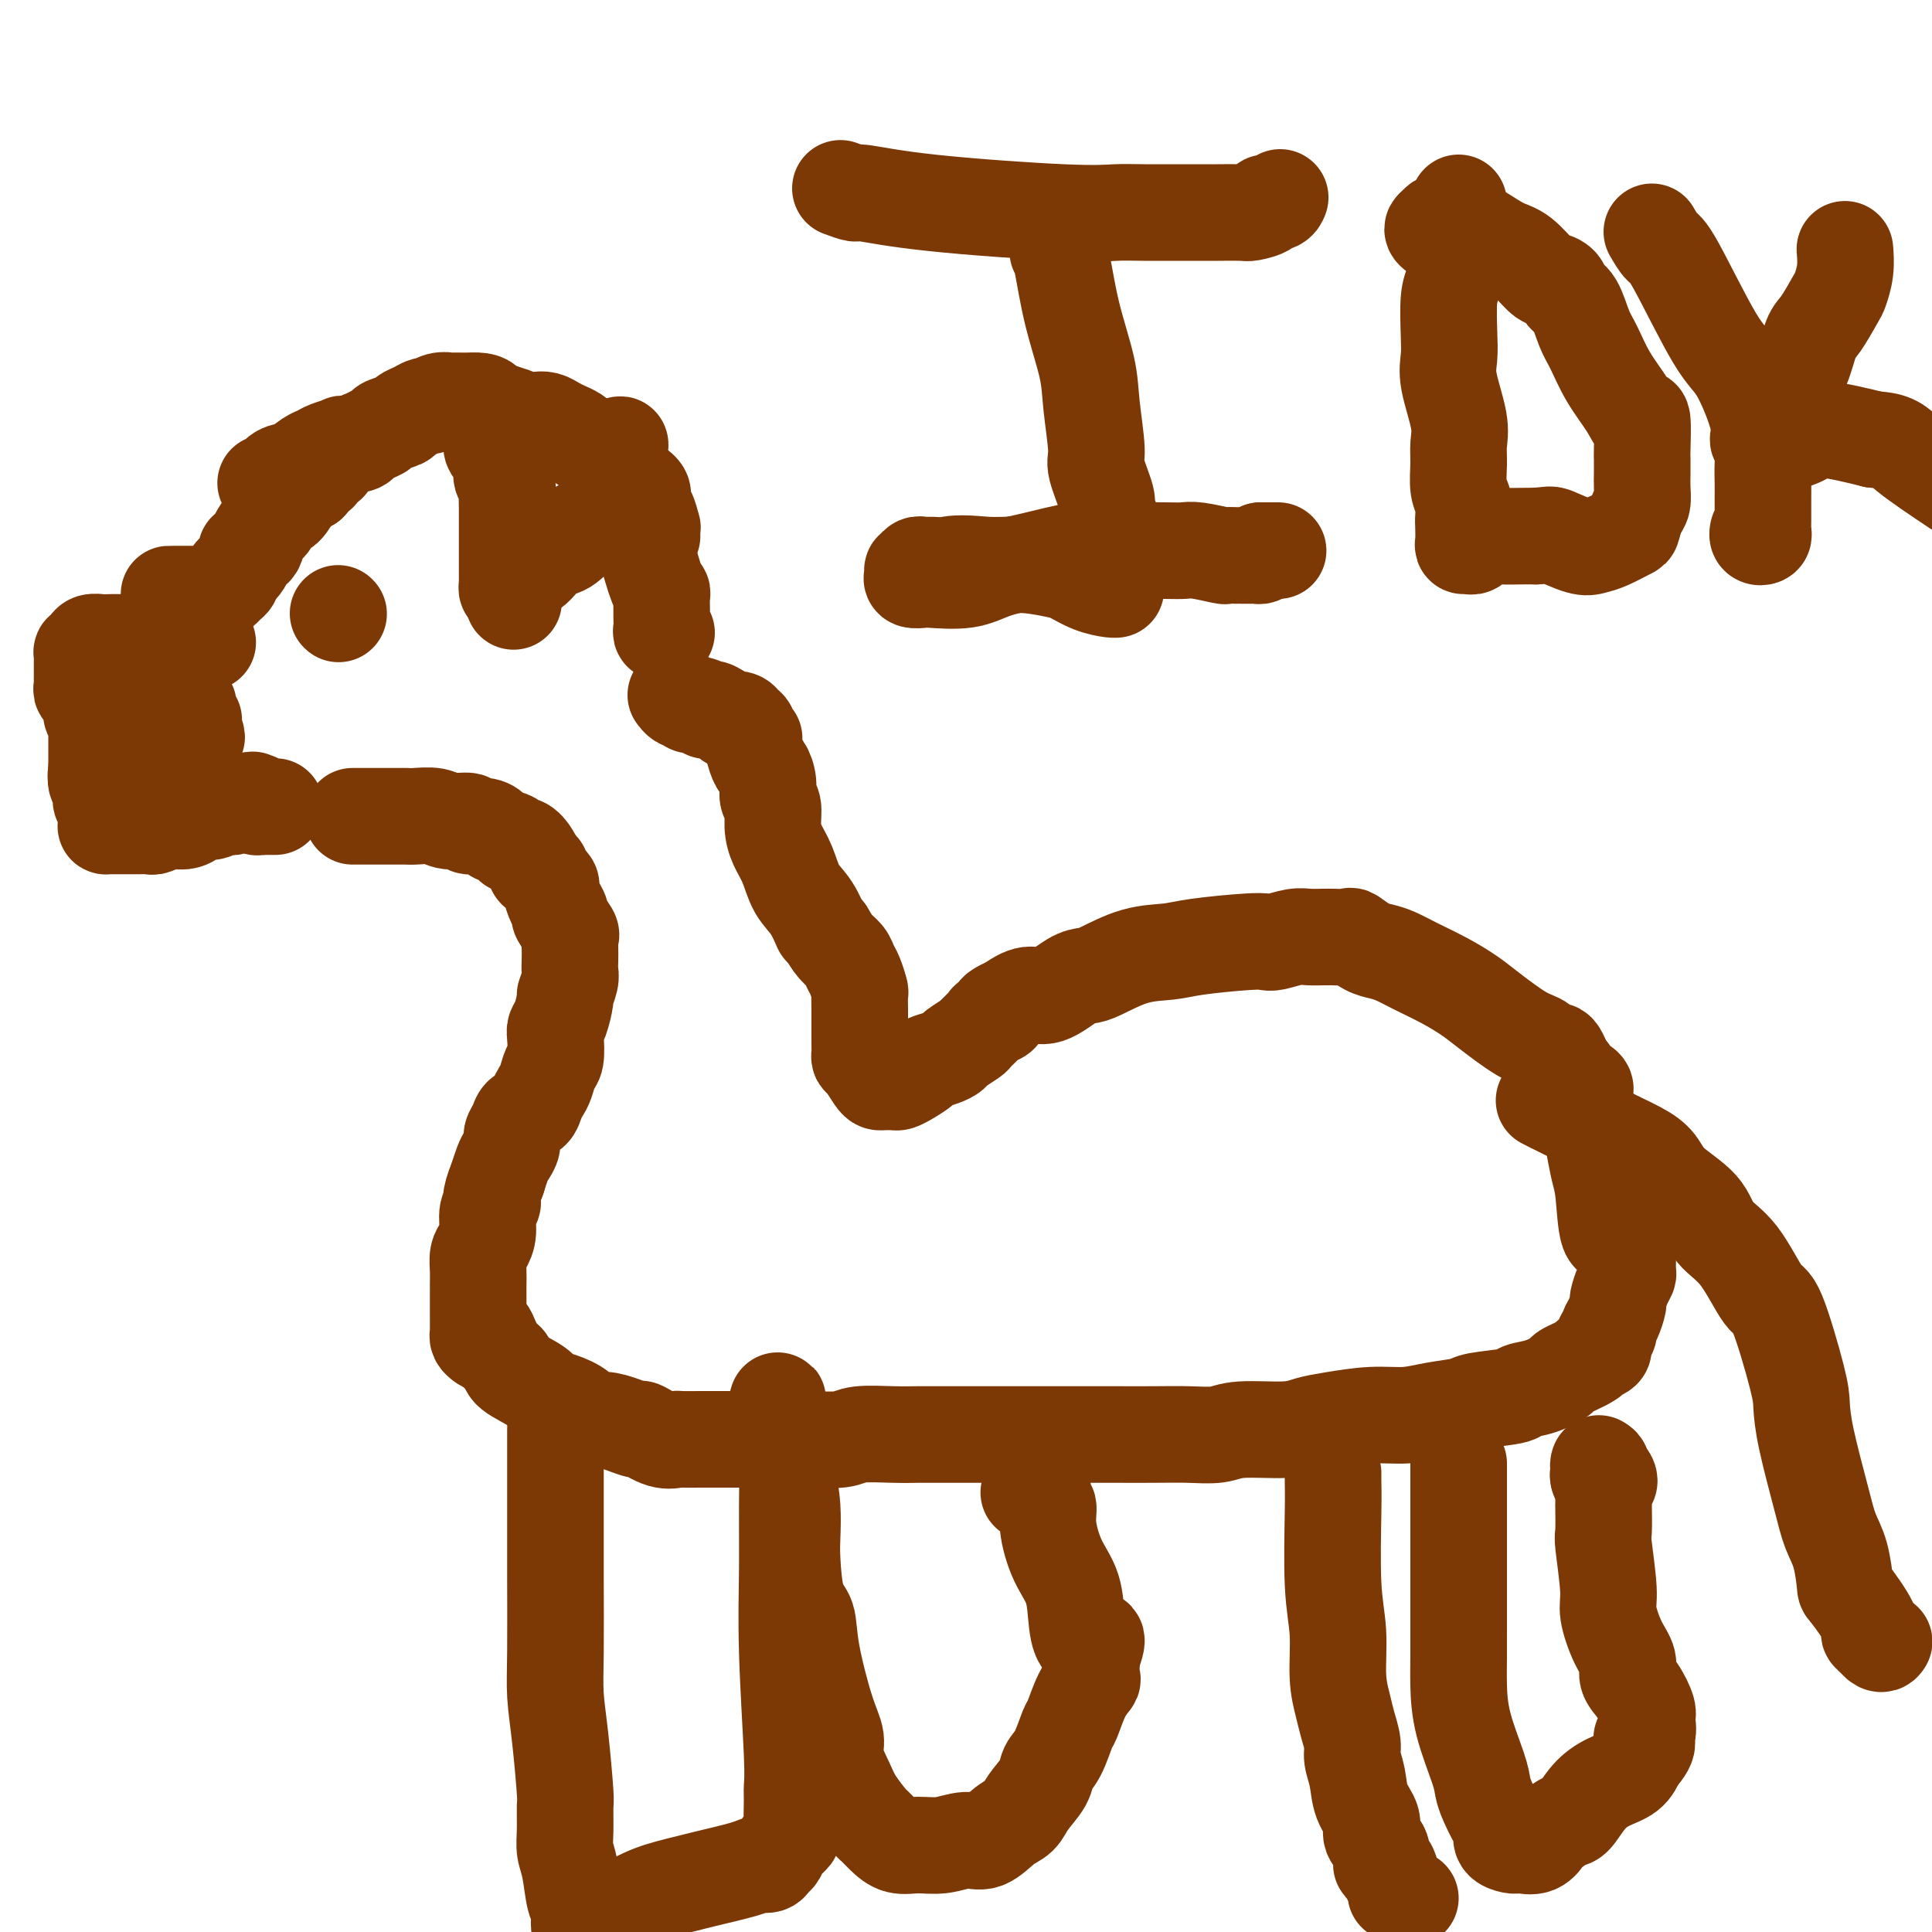 <svg viewBox='0 0 400 400' version='1.1' xmlns='http://www.w3.org/2000/svg' xmlns:xlink='http://www.w3.org/1999/xlink'><g fill='none' stroke='#7C3805' stroke-width='20' stroke-linecap='round' stroke-linejoin='round'><path d='M73,169c0.318,0.000 0.636,0.000 1,0c0.364,-0.000 0.773,-0.000 1,0c0.227,0.000 0.271,0.000 1,0c0.729,-0.000 2.142,-0.001 3,0c0.858,0.001 1.161,0.004 2,0c0.839,-0.004 2.212,-0.016 3,0c0.788,0.016 0.989,0.061 2,0c1.011,-0.061 2.830,-0.227 4,0c1.170,0.227 1.690,0.848 3,1c1.310,0.152 3.409,-0.167 4,0c0.591,0.167 -0.327,0.818 0,1c0.327,0.182 1.900,-0.105 3,0c1.100,0.105 1.726,0.601 2,1c0.274,0.399 0.196,0.701 1,1c0.804,0.299 2.492,0.594 3,1c0.508,0.406 -0.163,0.923 0,1c0.163,0.077 1.159,-0.287 2,0c0.841,0.287 1.526,1.225 2,2c0.474,0.775 0.737,1.388 1,2'/><path d='M111,179c2.138,1.589 0.485,1.062 0,1c-0.485,-0.062 0.200,0.341 1,1c0.800,0.659 1.715,1.575 2,2c0.285,0.425 -0.060,0.359 0,1c0.060,0.641 0.524,1.988 1,3c0.476,1.012 0.965,1.688 1,2c0.035,0.312 -0.383,0.261 0,1c0.383,0.739 1.566,2.267 2,3c0.434,0.733 0.117,0.670 0,1c-0.117,0.330 -0.035,1.052 0,2c0.035,0.948 0.024,2.121 0,3c-0.024,0.879 -0.062,1.464 0,2c0.062,0.536 0.223,1.022 0,2c-0.223,0.978 -0.831,2.448 -1,3c-0.169,0.552 0.099,0.186 0,1c-0.099,0.814 -0.565,2.808 -1,4c-0.435,1.192 -0.837,1.583 -1,2c-0.163,0.417 -0.085,0.860 0,2c0.085,1.140 0.177,2.977 0,4c-0.177,1.023 -0.624,1.234 -1,2c-0.376,0.766 -0.682,2.088 -1,3c-0.318,0.912 -0.648,1.413 -1,2c-0.352,0.587 -0.725,1.259 -1,2c-0.275,0.741 -0.451,1.549 -1,2c-0.549,0.451 -1.471,0.544 -2,1c-0.529,0.456 -0.667,1.276 -1,2c-0.333,0.724 -0.863,1.351 -1,2c-0.137,0.649 0.118,1.318 0,2c-0.118,0.682 -0.609,1.376 -1,2c-0.391,0.624 -0.683,1.178 -1,2c-0.317,0.822 -0.658,1.911 -1,3'/><path d='M103,244c-2.019,4.932 -1.067,4.763 -1,5c0.067,0.237 -0.753,0.881 -1,2c-0.247,1.119 0.077,2.712 0,4c-0.077,1.288 -0.557,2.270 -1,3c-0.443,0.730 -0.851,1.206 -1,2c-0.149,0.794 -0.040,1.904 0,3c0.040,1.096 0.011,2.177 0,3c-0.011,0.823 -0.003,1.386 0,2c0.003,0.614 0.001,1.278 0,2c-0.001,0.722 0.000,1.503 0,2c-0.000,0.497 -0.001,0.710 0,1c0.001,0.290 0.003,0.655 0,1c-0.003,0.345 -0.011,0.669 0,1c0.011,0.331 0.043,0.670 0,1c-0.043,0.330 -0.159,0.653 0,1c0.159,0.347 0.592,0.720 1,1c0.408,0.280 0.790,0.467 1,0c0.210,-0.467 0.249,-1.587 0,-2c-0.249,-0.413 -0.785,-0.118 -1,0c-0.215,0.118 -0.107,0.059 0,0'/><path d='M100,276c0.259,-0.403 0.518,-0.806 1,0c0.482,0.806 1.189,2.822 2,4c0.811,1.178 1.728,1.519 2,2c0.272,0.481 -0.099,1.101 1,2c1.099,0.899 3.669,2.077 5,3c1.331,0.923 1.422,1.592 2,2c0.578,0.408 1.641,0.557 3,1c1.359,0.443 3.012,1.181 4,2c0.988,0.819 1.309,1.720 2,2c0.691,0.280 1.752,-0.061 3,0c1.248,0.061 2.682,0.524 4,1c1.318,0.476 2.521,0.965 3,1c0.479,0.035 0.233,-0.383 1,0c0.767,0.383 2.546,1.567 4,2c1.454,0.433 2.581,0.116 3,0c0.419,-0.116 0.128,-0.031 1,0c0.872,0.031 2.908,0.008 4,0c1.092,-0.008 1.241,-0.002 2,0c0.759,0.002 2.127,0.001 3,0c0.873,-0.001 1.249,-0.000 2,0c0.751,0.000 1.875,0.000 3,0'/><path d='M155,298c5.749,0.618 3.623,0.162 4,0c0.377,-0.162 3.258,-0.029 5,0c1.742,0.029 2.347,-0.045 4,0c1.653,0.045 4.356,0.208 6,0c1.644,-0.208 2.228,-0.788 4,-1c1.772,-0.212 4.731,-0.057 7,0c2.269,0.057 3.847,0.015 5,0c1.153,-0.015 1.880,-0.004 4,0c2.120,0.004 5.632,0.001 8,0c2.368,-0.001 3.590,-0.001 7,0c3.410,0.001 9.007,0.001 13,0c3.993,-0.001 6.384,-0.004 9,0c2.616,0.004 5.459,0.016 8,0c2.541,-0.016 4.780,-0.060 7,0c2.220,0.060 4.421,0.224 6,0c1.579,-0.224 2.535,-0.834 5,-1c2.465,-0.166 6.440,0.114 9,0c2.560,-0.114 3.704,-0.622 5,-1c1.296,-0.378 2.743,-0.626 5,-1c2.257,-0.374 5.324,-0.874 8,-1c2.676,-0.126 4.963,0.121 7,0c2.037,-0.121 3.825,-0.610 6,-1c2.175,-0.390 4.738,-0.681 6,-1c1.262,-0.319 1.225,-0.667 3,-1c1.775,-0.333 5.364,-0.653 7,-1c1.636,-0.347 1.320,-0.723 2,-1c0.680,-0.277 2.356,-0.455 4,-1c1.644,-0.545 3.255,-1.455 4,-2c0.745,-0.545 0.624,-0.724 1,-1c0.376,-0.276 1.250,-0.650 2,-1c0.750,-0.350 1.375,-0.675 2,-1'/><path d='M328,282c2.443,-1.257 1.051,-0.900 1,-1c-0.051,-0.100 1.240,-0.656 2,-1c0.760,-0.344 0.991,-0.475 1,-1c0.009,-0.525 -0.204,-1.444 0,-2c0.204,-0.556 0.824,-0.749 1,-1c0.176,-0.251 -0.094,-0.560 0,-1c0.094,-0.440 0.551,-1.011 1,-2c0.449,-0.989 0.891,-2.396 1,-3c0.109,-0.604 -0.114,-0.403 0,-1c0.114,-0.597 0.566,-1.991 1,-3c0.434,-1.009 0.849,-1.634 1,-2c0.151,-0.366 0.037,-0.473 0,-1c-0.037,-0.527 0.002,-1.474 0,-2c-0.002,-0.526 -0.046,-0.631 0,-1c0.046,-0.369 0.181,-1.001 0,-1c-0.181,0.001 -0.678,0.634 -1,0c-0.322,-0.634 -0.467,-2.536 -1,-3c-0.533,-0.464 -1.452,0.509 -2,-1c-0.548,-1.509 -0.725,-5.500 -1,-8c-0.275,-2.500 -0.648,-3.510 -1,-5c-0.352,-1.490 -0.683,-3.460 -1,-5c-0.317,-1.540 -0.619,-2.650 -1,-4c-0.381,-1.350 -0.842,-2.940 -1,-4c-0.158,-1.060 -0.013,-1.589 0,-2c0.013,-0.411 -0.104,-0.705 0,-1c0.104,-0.295 0.431,-0.590 0,-1c-0.431,-0.410 -1.618,-0.933 -2,-1c-0.382,-0.067 0.042,0.322 0,0c-0.042,-0.322 -0.550,-1.356 -1,-2c-0.450,-0.644 -0.843,-0.898 -1,-1c-0.157,-0.102 -0.079,-0.051 0,0'/><path d='M324,221c-2.418,-6.208 -1.963,-2.227 -2,-1c-0.037,1.227 -0.565,-0.301 -1,-1c-0.435,-0.699 -0.775,-0.571 -1,-1c-0.225,-0.429 -0.333,-1.416 -1,-2c-0.667,-0.584 -1.893,-0.765 -4,-2c-2.107,-1.235 -5.095,-3.525 -7,-5c-1.905,-1.475 -2.726,-2.136 -4,-3c-1.274,-0.864 -3.001,-1.932 -5,-3c-1.999,-1.068 -4.270,-2.136 -6,-3c-1.730,-0.864 -2.920,-1.524 -4,-2c-1.080,-0.476 -2.051,-0.769 -3,-1c-0.949,-0.231 -1.876,-0.402 -3,-1c-1.124,-0.598 -2.446,-1.624 -3,-2c-0.554,-0.376 -0.340,-0.100 -1,0c-0.660,0.100 -2.195,0.026 -3,0c-0.805,-0.026 -0.881,-0.003 -1,0c-0.119,0.003 -0.283,-0.013 -1,0c-0.717,0.013 -1.988,0.055 -3,0c-1.012,-0.055 -1.765,-0.208 -3,0c-1.235,0.208 -2.954,0.777 -4,1c-1.046,0.223 -1.421,0.099 -2,0c-0.579,-0.099 -1.362,-0.174 -4,0c-2.638,0.174 -7.129,0.596 -10,1c-2.871,0.404 -4.121,0.788 -6,1c-1.879,0.212 -4.386,0.251 -7,1c-2.614,0.749 -5.336,2.210 -7,3c-1.664,0.790 -2.272,0.911 -3,1c-0.728,0.089 -1.577,0.148 -3,1c-1.423,0.852 -3.422,2.499 -5,3c-1.578,0.501 -2.737,-0.142 -4,0c-1.263,0.142 -2.632,1.071 -4,2'/><path d='M209,208c-4.362,1.947 -2.266,1.816 -2,2c0.266,0.184 -1.298,0.683 -2,1c-0.702,0.317 -0.541,0.452 -1,1c-0.459,0.548 -1.539,1.509 -2,2c-0.461,0.491 -0.302,0.513 -1,1c-0.698,0.487 -2.251,1.439 -3,2c-0.749,0.561 -0.693,0.731 -1,1c-0.307,0.269 -0.975,0.636 -2,1c-1.025,0.364 -2.406,0.724 -3,1c-0.594,0.276 -0.400,0.466 -1,1c-0.600,0.534 -1.992,1.411 -3,2c-1.008,0.589 -1.631,0.889 -2,1c-0.369,0.111 -0.484,0.033 -1,0c-0.516,-0.033 -1.434,-0.022 -2,0c-0.566,0.022 -0.778,0.056 -1,0c-0.222,-0.056 -0.452,-0.203 -1,-1c-0.548,-0.797 -1.415,-2.244 -2,-3c-0.585,-0.756 -0.889,-0.821 -1,-1c-0.111,-0.179 -0.030,-0.472 0,-1c0.030,-0.528 0.008,-1.291 0,-2c-0.008,-0.709 -0.002,-1.364 0,-2c0.002,-0.636 0.001,-1.254 0,-2c-0.001,-0.746 -0.003,-1.621 0,-2c0.003,-0.379 0.012,-0.261 0,-1c-0.012,-0.739 -0.044,-2.334 0,-3c0.044,-0.666 0.163,-0.404 0,-1c-0.163,-0.596 -0.610,-2.049 -1,-3c-0.390,-0.951 -0.723,-1.399 -1,-2c-0.277,-0.601 -0.498,-1.354 -1,-2c-0.502,-0.646 -1.286,-1.185 -2,-2c-0.714,-0.815 -1.357,-1.908 -2,-3'/><path d='M171,193c-1.075,-1.423 -0.764,-0.481 -1,-1c-0.236,-0.519 -1.020,-2.501 -2,-4c-0.980,-1.499 -2.156,-2.517 -3,-4c-0.844,-1.483 -1.354,-3.432 -2,-5c-0.646,-1.568 -1.426,-2.754 -2,-4c-0.574,-1.246 -0.941,-2.551 -1,-4c-0.059,-1.449 0.192,-3.041 0,-4c-0.192,-0.959 -0.826,-1.286 -1,-2c-0.174,-0.714 0.111,-1.817 0,-3c-0.111,-1.183 -0.617,-2.447 -1,-3c-0.383,-0.553 -0.643,-0.395 -1,-1c-0.357,-0.605 -0.813,-1.973 -1,-3c-0.187,-1.027 -0.106,-1.714 0,-2c0.106,-0.286 0.237,-0.171 0,0c-0.237,0.171 -0.842,0.399 -1,0c-0.158,-0.399 0.132,-1.425 0,-2c-0.132,-0.575 -0.687,-0.697 -1,-1c-0.313,-0.303 -0.384,-0.785 -1,-1c-0.616,-0.215 -1.776,-0.162 -2,0c-0.224,0.162 0.488,0.432 0,0c-0.488,-0.432 -2.176,-1.565 -3,-2c-0.824,-0.435 -0.785,-0.173 -1,0c-0.215,0.173 -0.684,0.256 -1,0c-0.316,-0.256 -0.480,-0.852 -1,-1c-0.520,-0.148 -1.397,0.153 -2,0c-0.603,-0.153 -0.932,-0.759 -1,-1c-0.068,-0.241 0.126,-0.116 0,0c-0.126,0.116 -0.572,0.224 -1,0c-0.428,-0.224 -0.836,-0.778 -1,-1c-0.164,-0.222 -0.082,-0.111 0,0'/><path d='M55,100c0.266,0.211 0.533,0.421 1,0c0.467,-0.421 1.135,-1.475 2,-2c0.865,-0.525 1.929,-0.523 3,-1c1.071,-0.477 2.151,-1.435 3,-2c0.849,-0.565 1.467,-0.739 2,-1c0.533,-0.261 0.980,-0.610 2,-1c1.020,-0.390 2.611,-0.822 3,-1c0.389,-0.178 -0.426,-0.103 0,0c0.426,0.103 2.093,0.235 3,0c0.907,-0.235 1.053,-0.836 1,-1c-0.053,-0.164 -0.305,0.111 0,0c0.305,-0.111 1.166,-0.607 2,-1c0.834,-0.393 1.641,-0.682 2,-1c0.359,-0.318 0.271,-0.664 1,-1c0.729,-0.336 2.275,-0.664 3,-1c0.725,-0.336 0.630,-0.682 1,-1c0.370,-0.318 1.204,-0.607 2,-1c0.796,-0.393 1.556,-0.890 2,-1c0.444,-0.110 0.574,0.167 1,0c0.426,-0.167 1.147,-0.777 2,-1c0.853,-0.223 1.839,-0.060 2,0c0.161,0.060 -0.503,0.016 0,0c0.503,-0.016 2.174,-0.004 3,0c0.826,0.004 0.807,0.001 1,0c0.193,-0.001 0.596,-0.001 1,0'/><path d='M98,83c2.466,-0.126 2.632,0.558 3,1c0.368,0.442 0.938,0.640 2,1c1.062,0.360 2.616,0.880 3,1c0.384,0.120 -0.403,-0.161 0,0c0.403,0.161 1.994,0.764 3,1c1.006,0.236 1.425,0.105 2,0c0.575,-0.105 1.306,-0.183 2,0c0.694,0.183 1.351,0.626 2,1c0.649,0.374 1.291,0.677 2,1c0.709,0.323 1.484,0.664 2,1c0.516,0.336 0.772,0.668 1,1c0.228,0.332 0.428,0.665 1,1c0.572,0.335 1.515,0.671 2,1c0.485,0.329 0.511,0.651 1,1c0.489,0.349 1.439,0.723 2,1c0.561,0.277 0.731,0.455 1,1c0.269,0.545 0.636,1.456 1,2c0.364,0.544 0.725,0.722 1,1c0.275,0.278 0.465,0.656 1,1c0.535,0.344 1.414,0.653 2,1c0.586,0.347 0.879,0.731 1,1c0.121,0.269 0.071,0.421 0,1c-0.071,0.579 -0.163,1.583 0,2c0.163,0.417 0.579,0.245 1,1c0.421,0.755 0.845,2.437 1,3c0.155,0.563 0.042,0.007 0,0c-0.042,-0.007 -0.011,0.537 0,1c0.011,0.463 0.003,0.847 0,1c-0.003,0.153 -0.002,0.077 0,0'/><path d='M43,133c-0.317,0.000 -0.633,0.000 -1,0c-0.367,0.000 -0.783,0.000 -1,0c-0.217,0.000 -0.233,0.000 -1,0c-0.767,0.000 -2.285,0.000 -3,0c-0.715,0.000 -0.628,0.000 -1,0c-0.372,0.000 -1.202,0.000 -2,0c-0.798,0.000 -1.564,0.000 -2,0c-0.436,0.000 -0.540,0.000 -1,0c-0.460,0.000 -1.274,0.000 -2,0c-0.726,0.000 -1.363,0.000 -2,0'/><path d='M27,133c-2.534,-0.000 -0.868,-0.001 -1,0c-0.132,0.001 -2.063,0.003 -3,0c-0.937,-0.003 -0.882,-0.011 -1,0c-0.118,0.011 -0.410,0.040 -1,0c-0.590,-0.040 -1.479,-0.150 -2,0c-0.521,0.150 -0.676,0.561 -1,1c-0.324,0.439 -0.819,0.905 -1,1c-0.181,0.095 -0.049,-0.182 0,0c0.049,0.182 0.013,0.822 0,1c-0.013,0.178 -0.003,-0.106 0,0c0.003,0.106 0.001,0.602 0,1c-0.001,0.398 -0.000,0.698 0,1c0.000,0.302 0.000,0.605 0,1c-0.000,0.395 -0.001,0.880 0,1c0.001,0.120 0.004,-0.126 0,0c-0.004,0.126 -0.016,0.625 0,1c0.016,0.375 0.061,0.625 0,1c-0.061,0.375 -0.226,0.873 0,1c0.226,0.127 0.844,-0.117 1,0c0.156,0.117 -0.151,0.595 0,1c0.151,0.405 0.758,0.737 1,1c0.242,0.263 0.117,0.455 0,1c-0.117,0.545 -0.228,1.442 0,2c0.228,0.558 0.793,0.778 1,1c0.207,0.222 0.055,0.445 0,1c-0.055,0.555 -0.015,1.443 0,2c0.015,0.557 0.004,0.782 0,1c-0.004,0.218 -0.001,0.430 0,1c0.001,0.570 0.000,1.500 0,2c-0.000,0.500 -0.000,0.572 0,1c0.000,0.428 0.000,1.214 0,2'/><path d='M20,159c0.480,3.811 0.180,1.339 0,1c-0.180,-0.339 -0.241,1.453 0,2c0.241,0.547 0.782,-0.153 1,0c0.218,0.153 0.111,1.158 0,2c-0.111,0.842 -0.226,1.522 0,2c0.226,0.478 0.792,0.755 1,1c0.208,0.245 0.059,0.458 0,1c-0.059,0.542 -0.027,1.413 0,2c0.027,0.587 0.049,0.889 0,1c-0.049,0.111 -0.168,0.030 0,0c0.168,-0.030 0.622,-0.008 1,0c0.378,0.008 0.679,0.002 1,0c0.321,-0.002 0.662,-0.000 1,0c0.338,0.000 0.672,-0.000 1,0c0.328,0.000 0.650,0.001 1,0c0.350,-0.001 0.730,-0.004 1,0c0.270,0.004 0.432,0.016 1,0c0.568,-0.016 1.543,-0.060 2,0c0.457,0.060 0.396,0.222 1,0c0.604,-0.222 1.872,-0.829 3,-1c1.128,-0.171 2.115,0.094 3,0c0.885,-0.094 1.668,-0.547 2,-1c0.332,-0.453 0.212,-0.905 1,-1c0.788,-0.095 2.483,0.167 3,0c0.517,-0.167 -0.146,-0.763 0,-1c0.146,-0.237 1.100,-0.116 2,0c0.900,0.116 1.746,0.227 2,0c0.254,-0.227 -0.086,-0.792 0,-1c0.086,-0.208 0.596,-0.059 1,0c0.404,0.059 0.702,0.030 1,0'/><path d='M50,166c4.049,-0.772 1.672,-0.203 1,0c-0.672,0.203 0.360,0.040 1,0c0.640,-0.040 0.889,0.042 1,0c0.111,-0.042 0.085,-0.207 0,0c-0.085,0.207 -0.230,0.788 0,1c0.230,0.212 0.836,0.057 1,0c0.164,-0.057 -0.114,-0.015 0,0c0.114,0.015 0.618,0.004 1,0c0.382,-0.004 0.641,-0.001 1,0c0.359,0.001 0.817,0.000 1,0c0.183,-0.000 0.092,-0.000 0,0'/><path d='M35,123c0.018,-0.002 0.036,-0.003 1,0c0.964,0.003 2.874,0.012 4,0c1.126,-0.012 1.469,-0.045 2,0c0.531,0.045 1.252,0.167 2,0c0.748,-0.167 1.525,-0.623 2,-1c0.475,-0.377 0.648,-0.675 1,-1c0.352,-0.325 0.882,-0.678 1,-1c0.118,-0.322 -0.175,-0.615 0,-1c0.175,-0.385 0.817,-0.864 1,-1c0.183,-0.136 -0.092,0.069 0,0c0.092,-0.069 0.550,-0.414 1,-1c0.450,-0.586 0.890,-1.413 1,-2c0.110,-0.587 -0.111,-0.935 0,-1c0.111,-0.065 0.555,0.151 1,0c0.445,-0.151 0.893,-0.669 1,-1c0.107,-0.331 -0.127,-0.474 0,-1c0.127,-0.526 0.614,-1.434 1,-2c0.386,-0.566 0.671,-0.789 1,-1c0.329,-0.211 0.703,-0.410 1,-1c0.297,-0.590 0.516,-1.573 1,-2c0.484,-0.427 1.233,-0.300 2,-1c0.767,-0.700 1.553,-2.227 2,-3c0.447,-0.773 0.556,-0.792 1,-1c0.444,-0.208 1.222,-0.604 2,-1'/><path d='M64,100c3.038,-3.581 2.134,-2.032 2,-2c-0.134,0.032 0.502,-1.453 1,-2c0.498,-0.547 0.856,-0.156 1,0c0.144,0.156 0.072,0.078 0,0'/><path d='M131,106c-0.089,0.306 -0.179,0.613 0,1c0.179,0.387 0.625,0.855 1,2c0.375,1.145 0.679,2.967 1,4c0.321,1.033 0.660,1.278 1,2c0.340,0.722 0.679,1.922 1,3c0.321,1.078 0.622,2.036 1,3c0.378,0.964 0.833,1.935 1,2c0.167,0.065 0.045,-0.775 0,0c-0.045,0.775 -0.013,3.164 0,4c0.013,0.836 0.007,0.119 0,0c-0.007,-0.119 -0.016,0.360 0,1c0.016,0.640 0.056,1.439 0,2c-0.056,0.561 -0.207,0.882 0,1c0.207,0.118 0.774,0.034 1,0c0.226,-0.034 0.113,-0.017 0,0'/><path d='M102,91c0.060,0.385 0.120,0.770 0,1c-0.120,0.230 -0.421,0.303 0,1c0.421,0.697 1.563,2.016 2,3c0.437,0.984 0.170,1.633 0,2c-0.170,0.367 -0.242,0.452 0,1c0.242,0.548 0.797,1.560 1,2c0.203,0.440 0.054,0.307 0,1c-0.054,0.693 -0.015,2.212 0,3c0.015,0.788 0.004,0.843 0,1c-0.004,0.157 -0.001,0.414 0,1c0.001,0.586 0.000,1.500 0,2c-0.000,0.500 -0.000,0.586 0,1c0.000,0.414 0.000,1.157 0,2c-0.000,0.843 -0.000,1.785 0,2c0.000,0.215 -0.000,-0.297 0,0c0.000,0.297 0.000,1.403 0,2c-0.000,0.597 -0.000,0.685 0,1c0.000,0.315 0.000,0.858 0,1c-0.000,0.142 -0.001,-0.116 0,0c0.001,0.116 0.003,0.606 0,1c-0.003,0.394 -0.011,0.693 0,1c0.011,0.307 0.041,0.621 0,1c-0.041,0.379 -0.155,0.823 0,1c0.155,0.177 0.577,0.089 1,0'/><path d='M106,122c0.633,4.844 0.214,1.453 0,0c-0.214,-1.453 -0.223,-0.969 0,-1c0.223,-0.031 0.678,-0.576 1,-1c0.322,-0.424 0.511,-0.728 1,-1c0.489,-0.272 1.276,-0.514 2,-1c0.724,-0.486 1.383,-1.216 2,-2c0.617,-0.784 1.191,-1.621 2,-2c0.809,-0.379 1.851,-0.300 3,-1c1.149,-0.700 2.403,-2.180 3,-3c0.597,-0.820 0.537,-0.980 1,-1c0.463,-0.020 1.448,0.101 2,0c0.552,-0.101 0.670,-0.422 1,-1c0.330,-0.578 0.872,-1.412 1,-2c0.128,-0.588 -0.158,-0.931 0,-1c0.158,-0.069 0.760,0.135 1,0c0.240,-0.135 0.117,-0.610 0,-1c-0.117,-0.390 -0.229,-0.696 0,-1c0.229,-0.304 0.797,-0.606 1,-1c0.203,-0.394 0.040,-0.879 0,-1c-0.040,-0.121 0.042,0.123 0,0c-0.042,-0.123 -0.207,-0.611 0,-1c0.207,-0.389 0.788,-0.678 1,-1c0.212,-0.322 0.057,-0.678 0,-1c-0.057,-0.322 -0.015,-0.611 0,-1c0.015,-0.389 0.004,-0.878 0,-1c-0.004,-0.122 -0.001,0.122 0,0c0.001,-0.122 0.000,-0.610 0,-1c-0.000,-0.390 -0.000,-0.683 0,-1c0.000,-0.317 0.000,-0.659 0,-1'/><path d='M128,93c0.778,-2.267 0.222,0.067 0,1c-0.222,0.933 -0.111,0.467 0,0'/><path d='M115,296c-0.000,0.454 -0.000,0.908 0,1c0.000,0.092 0.000,-0.178 0,1c-0.000,1.178 -0.000,3.803 0,5c0.000,1.197 0.000,0.965 0,3c-0.000,2.035 -0.001,6.337 0,9c0.001,2.663 0.003,3.686 0,5c-0.003,1.314 -0.011,2.920 0,7c0.011,4.080 0.041,10.634 0,15c-0.041,4.366 -0.154,6.544 0,9c0.154,2.456 0.576,5.189 1,9c0.424,3.811 0.849,8.701 1,11c0.151,2.299 0.029,2.006 0,3c-0.029,0.994 0.034,3.274 0,5c-0.034,1.726 -0.167,2.899 0,4c0.167,1.101 0.632,2.130 1,4c0.368,1.870 0.637,4.581 1,6c0.363,1.419 0.819,1.545 1,2c0.181,0.455 0.087,1.238 0,2c-0.087,0.762 -0.168,1.503 0,2c0.168,0.497 0.584,0.748 1,1'/><path d='M125,397c-0.323,0.151 -0.647,0.301 0,0c0.647,-0.301 2.264,-1.054 4,-2c1.736,-0.946 3.592,-2.086 6,-3c2.408,-0.914 5.370,-1.603 7,-2c1.630,-0.397 1.928,-0.502 4,-1c2.072,-0.498 5.917,-1.390 8,-2c2.083,-0.610 2.402,-0.940 3,-1c0.598,-0.060 1.474,0.149 2,0c0.526,-0.149 0.701,-0.656 1,-1c0.299,-0.344 0.721,-0.525 1,-1c0.279,-0.475 0.414,-1.243 1,-2c0.586,-0.757 1.622,-1.504 2,-2c0.378,-0.496 0.097,-0.740 0,-2c-0.097,-1.260 -0.012,-3.536 0,-5c0.012,-1.464 -0.050,-2.117 0,-3c0.050,-0.883 0.210,-1.996 0,-7c-0.210,-5.004 -0.791,-13.900 -1,-21c-0.209,-7.100 -0.046,-12.404 0,-17c0.046,-4.596 -0.026,-8.484 0,-13c0.026,-4.516 0.151,-9.658 0,-12c-0.151,-2.342 -0.576,-1.882 -1,-3c-0.424,-1.118 -0.847,-3.814 -1,-5c-0.153,-1.186 -0.037,-0.864 0,-1c0.037,-0.136 -0.005,-0.732 0,-1c0.005,-0.268 0.058,-0.207 0,0c-0.058,0.207 -0.225,0.561 0,1c0.225,0.439 0.844,0.963 1,2c0.156,1.037 -0.150,2.587 0,4c0.150,1.413 0.757,2.689 1,4c0.243,1.311 0.121,2.655 0,4'/><path d='M163,305c0.534,3.282 0.868,4.988 1,7c0.132,2.012 0.061,4.331 0,6c-0.061,1.669 -0.112,2.690 0,5c0.112,2.310 0.388,5.909 1,8c0.612,2.091 1.560,2.672 2,4c0.440,1.328 0.373,3.401 1,7c0.627,3.599 1.948,8.723 3,12c1.052,3.277 1.834,4.707 2,6c0.166,1.293 -0.282,2.450 0,4c0.282,1.550 1.296,3.493 2,5c0.704,1.507 1.097,2.580 2,4c0.903,1.420 2.316,3.189 3,4c0.684,0.811 0.639,0.663 1,1c0.361,0.337 1.128,1.158 2,2c0.872,0.842 1.849,1.707 3,2c1.151,0.293 2.475,0.016 4,0c1.525,-0.016 3.252,0.229 5,0c1.748,-0.229 3.517,-0.931 5,-1c1.483,-0.069 2.681,0.495 4,0c1.319,-0.495 2.758,-2.047 4,-3c1.242,-0.953 2.286,-1.305 3,-2c0.714,-0.695 1.098,-1.731 2,-3c0.902,-1.269 2.321,-2.770 3,-4c0.679,-1.230 0.618,-2.188 1,-3c0.382,-0.812 1.206,-1.479 2,-3c0.794,-1.521 1.558,-3.897 2,-5c0.442,-1.103 0.563,-0.934 1,-2c0.437,-1.066 1.189,-3.368 2,-5c0.811,-1.632 1.680,-2.593 2,-3c0.320,-0.407 0.091,-0.259 0,-1c-0.091,-0.741 -0.046,-2.370 0,-4'/><path d='M226,343c2.210,-5.636 0.234,-3.228 -1,-3c-1.234,0.228 -1.727,-1.726 -2,-4c-0.273,-2.274 -0.326,-4.870 -1,-7c-0.674,-2.130 -1.970,-3.794 -3,-6c-1.030,-2.206 -1.796,-4.955 -2,-7c-0.204,-2.045 0.153,-3.385 0,-4c-0.153,-0.615 -0.815,-0.505 -1,-1c-0.185,-0.495 0.108,-1.597 0,-2c-0.108,-0.403 -0.617,-0.108 -1,0c-0.383,0.108 -0.642,0.029 -1,0c-0.358,-0.029 -0.817,-0.008 -1,0c-0.183,0.008 -0.092,0.004 0,0'/><path d='M302,303c-0.000,0.773 -0.000,1.545 0,4c0.000,2.455 0.000,6.591 0,9c-0.000,2.409 -0.000,3.089 0,6c0.000,2.911 0.001,8.052 0,11c-0.001,2.948 -0.004,3.703 0,5c0.004,1.297 0.015,3.138 0,5c-0.015,1.862 -0.054,3.746 0,6c0.054,2.254 0.203,4.876 1,8c0.797,3.124 2.242,6.748 3,9c0.758,2.252 0.828,3.132 1,4c0.172,0.868 0.445,1.725 1,3c0.555,1.275 1.392,2.969 2,4c0.608,1.031 0.987,1.400 1,2c0.013,0.600 -0.341,1.431 0,2c0.341,0.569 1.377,0.878 2,1c0.623,0.122 0.833,0.059 1,0c0.167,-0.059 0.289,-0.114 1,0c0.711,0.114 2.010,0.398 3,0c0.990,-0.398 1.671,-1.478 2,-2c0.329,-0.522 0.306,-0.486 1,-1c0.694,-0.514 2.105,-1.579 3,-2c0.895,-0.421 1.276,-0.198 2,-1c0.724,-0.802 1.792,-2.627 3,-4c1.208,-1.373 2.556,-2.293 4,-3c1.444,-0.707 2.984,-1.202 4,-2c1.016,-0.798 1.508,-1.899 2,-3'/><path d='M339,364c3.413,-3.674 1.445,-3.859 1,-4c-0.445,-0.141 0.633,-0.239 1,-1c0.367,-0.761 0.023,-2.184 0,-3c-0.023,-0.816 0.276,-1.023 0,-2c-0.276,-0.977 -1.125,-2.723 -2,-4c-0.875,-1.277 -1.774,-2.086 -2,-3c-0.226,-0.914 0.223,-1.934 0,-3c-0.223,-1.066 -1.117,-2.179 -2,-4c-0.883,-1.821 -1.753,-4.349 -2,-6c-0.247,-1.651 0.130,-2.423 0,-5c-0.130,-2.577 -0.767,-6.958 -1,-9c-0.233,-2.042 -0.063,-1.746 0,-3c0.063,-1.254 0.018,-4.059 0,-5c-0.018,-0.941 -0.009,-0.020 0,0c0.009,0.020 0.016,-0.863 0,-2c-0.016,-1.137 -0.057,-2.530 0,-3c0.057,-0.470 0.211,-0.018 0,0c-0.211,0.018 -0.786,-0.399 -1,-1c-0.214,-0.601 -0.068,-1.388 0,-2c0.068,-0.612 0.058,-1.050 0,-1c-0.058,0.050 -0.163,0.589 0,1c0.163,0.411 0.593,0.696 1,1c0.407,0.304 0.789,0.628 1,1c0.211,0.372 0.249,0.792 0,1c-0.249,0.208 -0.785,0.202 -1,0c-0.215,-0.202 -0.107,-0.601 0,-1'/><path d='M332,306c-0.378,-4.578 -0.822,-2.022 -1,-1c-0.178,1.022 -0.089,0.511 0,0'/><path d='M276,305c-0.009,0.556 -0.017,1.113 0,2c0.017,0.887 0.060,2.106 0,6c-0.060,3.894 -0.224,10.463 0,15c0.224,4.537 0.834,7.043 1,10c0.166,2.957 -0.114,6.366 0,9c0.114,2.634 0.622,4.492 1,6c0.378,1.508 0.625,2.664 1,4c0.375,1.336 0.879,2.850 1,4c0.121,1.150 -0.141,1.935 0,3c0.141,1.065 0.687,2.409 1,4c0.313,1.591 0.395,3.429 1,5c0.605,1.571 1.734,2.874 2,4c0.266,1.126 -0.331,2.074 0,3c0.331,0.926 1.590,1.830 2,3c0.410,1.170 -0.030,2.607 0,3c0.030,0.393 0.529,-0.259 1,0c0.471,0.259 0.914,1.427 1,2c0.086,0.573 -0.184,0.550 0,1c0.184,0.450 0.824,1.375 1,2c0.176,0.625 -0.110,0.952 0,1c0.110,0.048 0.617,-0.183 1,0c0.383,0.183 0.642,0.780 1,1c0.358,0.220 0.817,0.063 1,0c0.183,-0.063 0.092,-0.031 0,0'/><path d='M320,228c-0.284,-0.146 -0.569,-0.293 0,0c0.569,0.293 1.990,1.025 4,2c2.010,0.975 4.607,2.192 6,3c1.393,0.808 1.581,1.208 3,2c1.419,0.792 4.069,1.976 6,3c1.931,1.024 3.145,1.889 4,3c0.855,1.111 1.353,2.467 3,4c1.647,1.533 4.445,3.244 6,5c1.555,1.756 1.867,3.558 3,5c1.133,1.442 3.088,2.523 5,5c1.912,2.477 3.781,6.350 5,8c1.219,1.650 1.786,1.076 3,4c1.214,2.924 3.073,9.345 4,13c0.927,3.655 0.920,4.544 1,6c0.080,1.456 0.246,3.480 1,7c0.754,3.520 2.097,8.535 3,12c0.903,3.465 1.368,5.380 2,7c0.632,1.620 1.433,2.945 2,5c0.567,2.055 0.901,4.841 1,6c0.099,1.159 -0.035,0.692 1,2c1.035,1.308 3.240,4.391 4,6c0.760,1.609 0.074,1.746 0,2c-0.074,0.254 0.463,0.627 1,1'/><path d='M388,339c1.378,1.933 1.822,1.267 2,1c0.178,-0.267 0.089,-0.133 0,0'/><path d='M174,39c1.269,0.467 2.537,0.934 3,1c0.463,0.066 0.120,-0.270 2,0c1.880,0.270 5.984,1.144 14,2c8.016,0.856 19.944,1.694 27,2c7.056,0.306 9.239,0.082 11,0c1.761,-0.082 3.099,-0.021 6,0c2.901,0.021 7.363,0.003 10,0c2.637,-0.003 3.447,0.009 5,0c1.553,-0.009 3.848,-0.040 5,0c1.152,0.040 1.160,0.151 2,0c0.840,-0.151 2.512,-0.562 3,-1c0.488,-0.438 -0.210,-0.901 0,-1c0.210,-0.099 1.326,0.166 2,0c0.674,-0.166 0.907,-0.762 1,-1c0.093,-0.238 0.047,-0.119 0,0'/><path d='M219,52c0.282,0.422 0.563,0.845 1,3c0.437,2.155 1.029,6.043 2,10c0.971,3.957 2.321,7.981 3,11c0.679,3.019 0.689,5.031 1,8c0.311,2.969 0.925,6.894 1,9c0.075,2.106 -0.387,2.391 0,4c0.387,1.609 1.624,4.541 2,6c0.376,1.459 -0.110,1.445 0,2c0.110,0.555 0.814,1.678 1,3c0.186,1.322 -0.146,2.844 0,4c0.146,1.156 0.771,1.946 1,3c0.229,1.054 0.061,2.373 0,3c-0.061,0.627 -0.017,0.561 0,1c0.017,0.439 0.007,1.384 0,2c-0.007,0.616 -0.012,0.904 0,1c0.012,0.096 0.039,-0.002 0,0c-0.039,0.002 -0.144,0.102 -1,0c-0.856,-0.102 -2.462,-0.406 -4,-1c-1.538,-0.594 -3.009,-1.480 -4,-2c-0.991,-0.520 -1.503,-0.676 -3,-1c-1.497,-0.324 -3.980,-0.818 -6,-1c-2.020,-0.182 -3.577,-0.052 -5,0c-1.423,0.052 -2.711,0.026 -4,0'/><path d='M204,117c-5.836,-0.618 -6.927,-0.162 -8,0c-1.073,0.162 -2.130,0.028 -3,0c-0.870,-0.028 -1.553,0.048 -2,0c-0.447,-0.048 -0.658,-0.219 -1,0c-0.342,0.219 -0.817,0.829 -1,1c-0.183,0.171 -0.076,-0.098 0,0c0.076,0.098 0.119,0.564 0,1c-0.119,0.436 -0.401,0.843 0,1c0.401,0.157 1.485,0.065 2,0c0.515,-0.065 0.461,-0.102 2,0c1.539,0.102 4.669,0.343 7,0c2.331,-0.343 3.862,-1.269 6,-2c2.138,-0.731 4.883,-1.268 8,-2c3.117,-0.732 6.606,-1.660 9,-2c2.394,-0.340 3.691,-0.092 5,0c1.309,0.092 2.628,0.028 5,0c2.372,-0.028 5.797,-0.022 8,0c2.203,0.022 3.185,0.058 4,0c0.815,-0.058 1.462,-0.212 3,0c1.538,0.212 3.965,0.789 5,1c1.035,0.211 0.676,0.057 1,0c0.324,-0.057 1.329,-0.015 2,0c0.671,0.015 1.007,0.005 1,0c-0.007,-0.005 -0.355,-0.004 0,0c0.355,0.004 1.415,0.011 2,0c0.585,-0.011 0.696,-0.042 1,0c0.304,0.042 0.801,0.155 1,0c0.199,-0.155 0.099,-0.577 0,-1'/><path d='M261,114c6.333,0.000 3.167,0.000 0,0'/><path d='M302,42c-0.022,0.638 -0.045,1.275 0,3c0.045,1.725 0.156,4.537 0,7c-0.156,2.463 -0.580,4.577 -1,6c-0.420,1.423 -0.837,2.155 -1,4c-0.163,1.845 -0.072,4.804 0,7c0.072,2.196 0.125,3.629 0,5c-0.125,1.371 -0.427,2.682 0,5c0.427,2.318 1.582,5.645 2,8c0.418,2.355 0.098,3.737 0,5c-0.098,1.263 0.026,2.406 0,4c-0.026,1.594 -0.203,3.639 0,5c0.203,1.361 0.786,2.039 1,3c0.214,0.961 0.061,2.205 0,3c-0.061,0.795 -0.028,1.142 0,2c0.028,0.858 0.050,2.226 0,3c-0.050,0.774 -0.174,0.955 0,1c0.174,0.045 0.645,-0.044 1,0c0.355,0.044 0.593,0.222 1,0c0.407,-0.222 0.983,-0.844 1,-1c0.017,-0.156 -0.526,0.154 0,0c0.526,-0.154 2.120,-0.773 3,-1c0.880,-0.227 1.045,-0.061 2,0c0.955,0.061 2.702,0.017 4,0c1.298,-0.017 2.149,-0.009 3,0'/><path d='M318,111c2.963,-0.274 2.871,-0.459 4,0c1.129,0.459 3.479,1.562 5,2c1.521,0.438 2.214,0.213 3,0c0.786,-0.213 1.664,-0.412 3,-1c1.336,-0.588 3.128,-1.564 4,-2c0.872,-0.436 0.822,-0.332 1,-1c0.178,-0.668 0.584,-2.109 1,-3c0.416,-0.891 0.843,-1.231 1,-2c0.157,-0.769 0.043,-1.966 0,-3c-0.043,-1.034 -0.014,-1.903 0,-3c0.014,-1.097 0.014,-2.420 0,-3c-0.014,-0.580 -0.041,-0.418 0,-2c0.041,-1.582 0.149,-4.909 0,-6c-0.149,-1.091 -0.554,0.055 -1,0c-0.446,-0.055 -0.934,-1.310 -2,-3c-1.066,-1.690 -2.709,-3.814 -4,-6c-1.291,-2.186 -2.229,-4.435 -3,-6c-0.771,-1.565 -1.376,-2.448 -2,-4c-0.624,-1.552 -1.268,-3.775 -2,-5c-0.732,-1.225 -1.553,-1.452 -2,-2c-0.447,-0.548 -0.519,-1.416 -1,-2c-0.481,-0.584 -1.369,-0.884 -2,-1c-0.631,-0.116 -1.003,-0.049 -2,-1c-0.997,-0.951 -2.619,-2.920 -4,-4c-1.381,-1.080 -2.520,-1.270 -4,-2c-1.480,-0.730 -3.300,-2.000 -5,-3c-1.700,-1.000 -3.282,-1.729 -4,-2c-0.718,-0.271 -0.574,-0.083 -1,0c-0.426,0.083 -1.422,0.061 -2,0c-0.578,-0.061 -0.736,-0.160 -1,0c-0.264,0.160 -0.632,0.580 -1,1'/><path d='M297,47c-0.774,0.381 -0.208,0.833 0,1c0.208,0.167 0.060,0.048 0,0c-0.060,-0.048 -0.030,-0.024 0,0'/><path d='M342,48c0.717,1.233 1.433,2.465 2,3c0.567,0.535 0.984,0.371 3,4c2.016,3.629 5.630,11.050 8,15c2.370,3.950 3.497,4.429 5,7c1.503,2.571 3.384,7.233 4,10c0.616,2.767 -0.031,3.637 0,4c0.031,0.363 0.740,0.217 1,1c0.260,0.783 0.070,2.493 0,4c-0.070,1.507 -0.019,2.809 0,4c0.019,1.191 0.005,2.269 0,3c-0.005,0.731 -0.000,1.113 0,2c0.000,0.887 -0.004,2.277 0,3c0.004,0.723 0.015,0.778 0,1c-0.015,0.222 -0.057,0.609 0,1c0.057,0.391 0.211,0.785 0,1c-0.211,0.215 -0.788,0.250 -1,0c-0.212,-0.250 -0.061,-0.786 0,-1c0.061,-0.214 0.030,-0.107 0,0'/><path d='M382,52c-0.028,-0.338 -0.056,-0.676 0,0c0.056,0.676 0.195,2.366 0,4c-0.195,1.634 -0.723,3.213 -1,4c-0.277,0.787 -0.303,0.781 -1,2c-0.697,1.219 -2.064,3.661 -3,5c-0.936,1.339 -1.439,1.575 -2,3c-0.561,1.425 -1.180,4.041 -2,6c-0.820,1.959 -1.842,3.263 -2,4c-0.158,0.737 0.546,0.908 0,2c-0.546,1.092 -2.342,3.105 -3,4c-0.658,0.895 -0.176,0.671 0,1c0.176,0.329 0.047,1.212 0,2c-0.047,0.788 -0.011,1.480 0,2c0.011,0.520 -0.001,0.868 0,1c0.001,0.132 0.016,0.047 0,0c-0.016,-0.047 -0.064,-0.056 0,0c0.064,0.056 0.238,0.178 1,0c0.762,-0.178 2.111,-0.656 3,-1c0.889,-0.344 1.316,-0.554 2,-1c0.684,-0.446 1.624,-1.127 4,-1c2.376,0.127 6.188,1.064 10,2'/><path d='M388,91c4.222,0.200 4.778,1.200 7,3c2.222,1.800 6.111,4.400 10,7'/><path d='M70,127c0.000,0.000 0.100,0.100 0.1,0.1'/><path d='M31,136c-0.089,-0.127 -0.178,-0.254 0,0c0.178,0.254 0.622,0.890 1,1c0.378,0.110 0.690,-0.307 1,0c0.310,0.307 0.620,1.339 1,2c0.380,0.661 0.832,0.951 1,1c0.168,0.049 0.053,-0.142 0,0c-0.053,0.142 -0.043,0.616 0,1c0.043,0.384 0.121,0.676 0,1c-0.121,0.324 -0.440,0.680 0,1c0.440,0.320 1.639,0.606 2,1c0.361,0.394 -0.114,0.897 0,1c0.114,0.103 0.819,-0.193 1,0c0.181,0.193 -0.162,0.875 0,1c0.162,0.125 0.828,-0.307 1,0c0.172,0.307 -0.150,1.353 0,2c0.150,0.647 0.772,0.894 1,1c0.228,0.106 0.061,0.070 0,0c-0.061,-0.070 -0.016,-0.173 0,0c0.016,0.173 0.005,0.621 0,1c-0.005,0.379 -0.002,0.690 0,1'/><path d='M40,151c1.396,2.563 0.386,1.471 0,1c-0.386,-0.471 -0.148,-0.322 0,0c0.148,0.322 0.208,0.818 0,1c-0.208,0.182 -0.683,0.049 -1,0c-0.317,-0.049 -0.477,-0.013 -1,0c-0.523,0.013 -1.410,0.003 -2,0c-0.590,-0.003 -0.883,-0.001 -1,0c-0.117,0.001 -0.060,0.000 0,0c0.060,-0.000 0.121,-0.000 0,0c-0.121,0.000 -0.424,0.000 -1,0c-0.576,-0.000 -1.424,-0.000 -2,0c-0.576,0.000 -0.879,0.000 -1,0c-0.121,-0.000 -0.061,-0.000 0,0'/></g>
</svg>